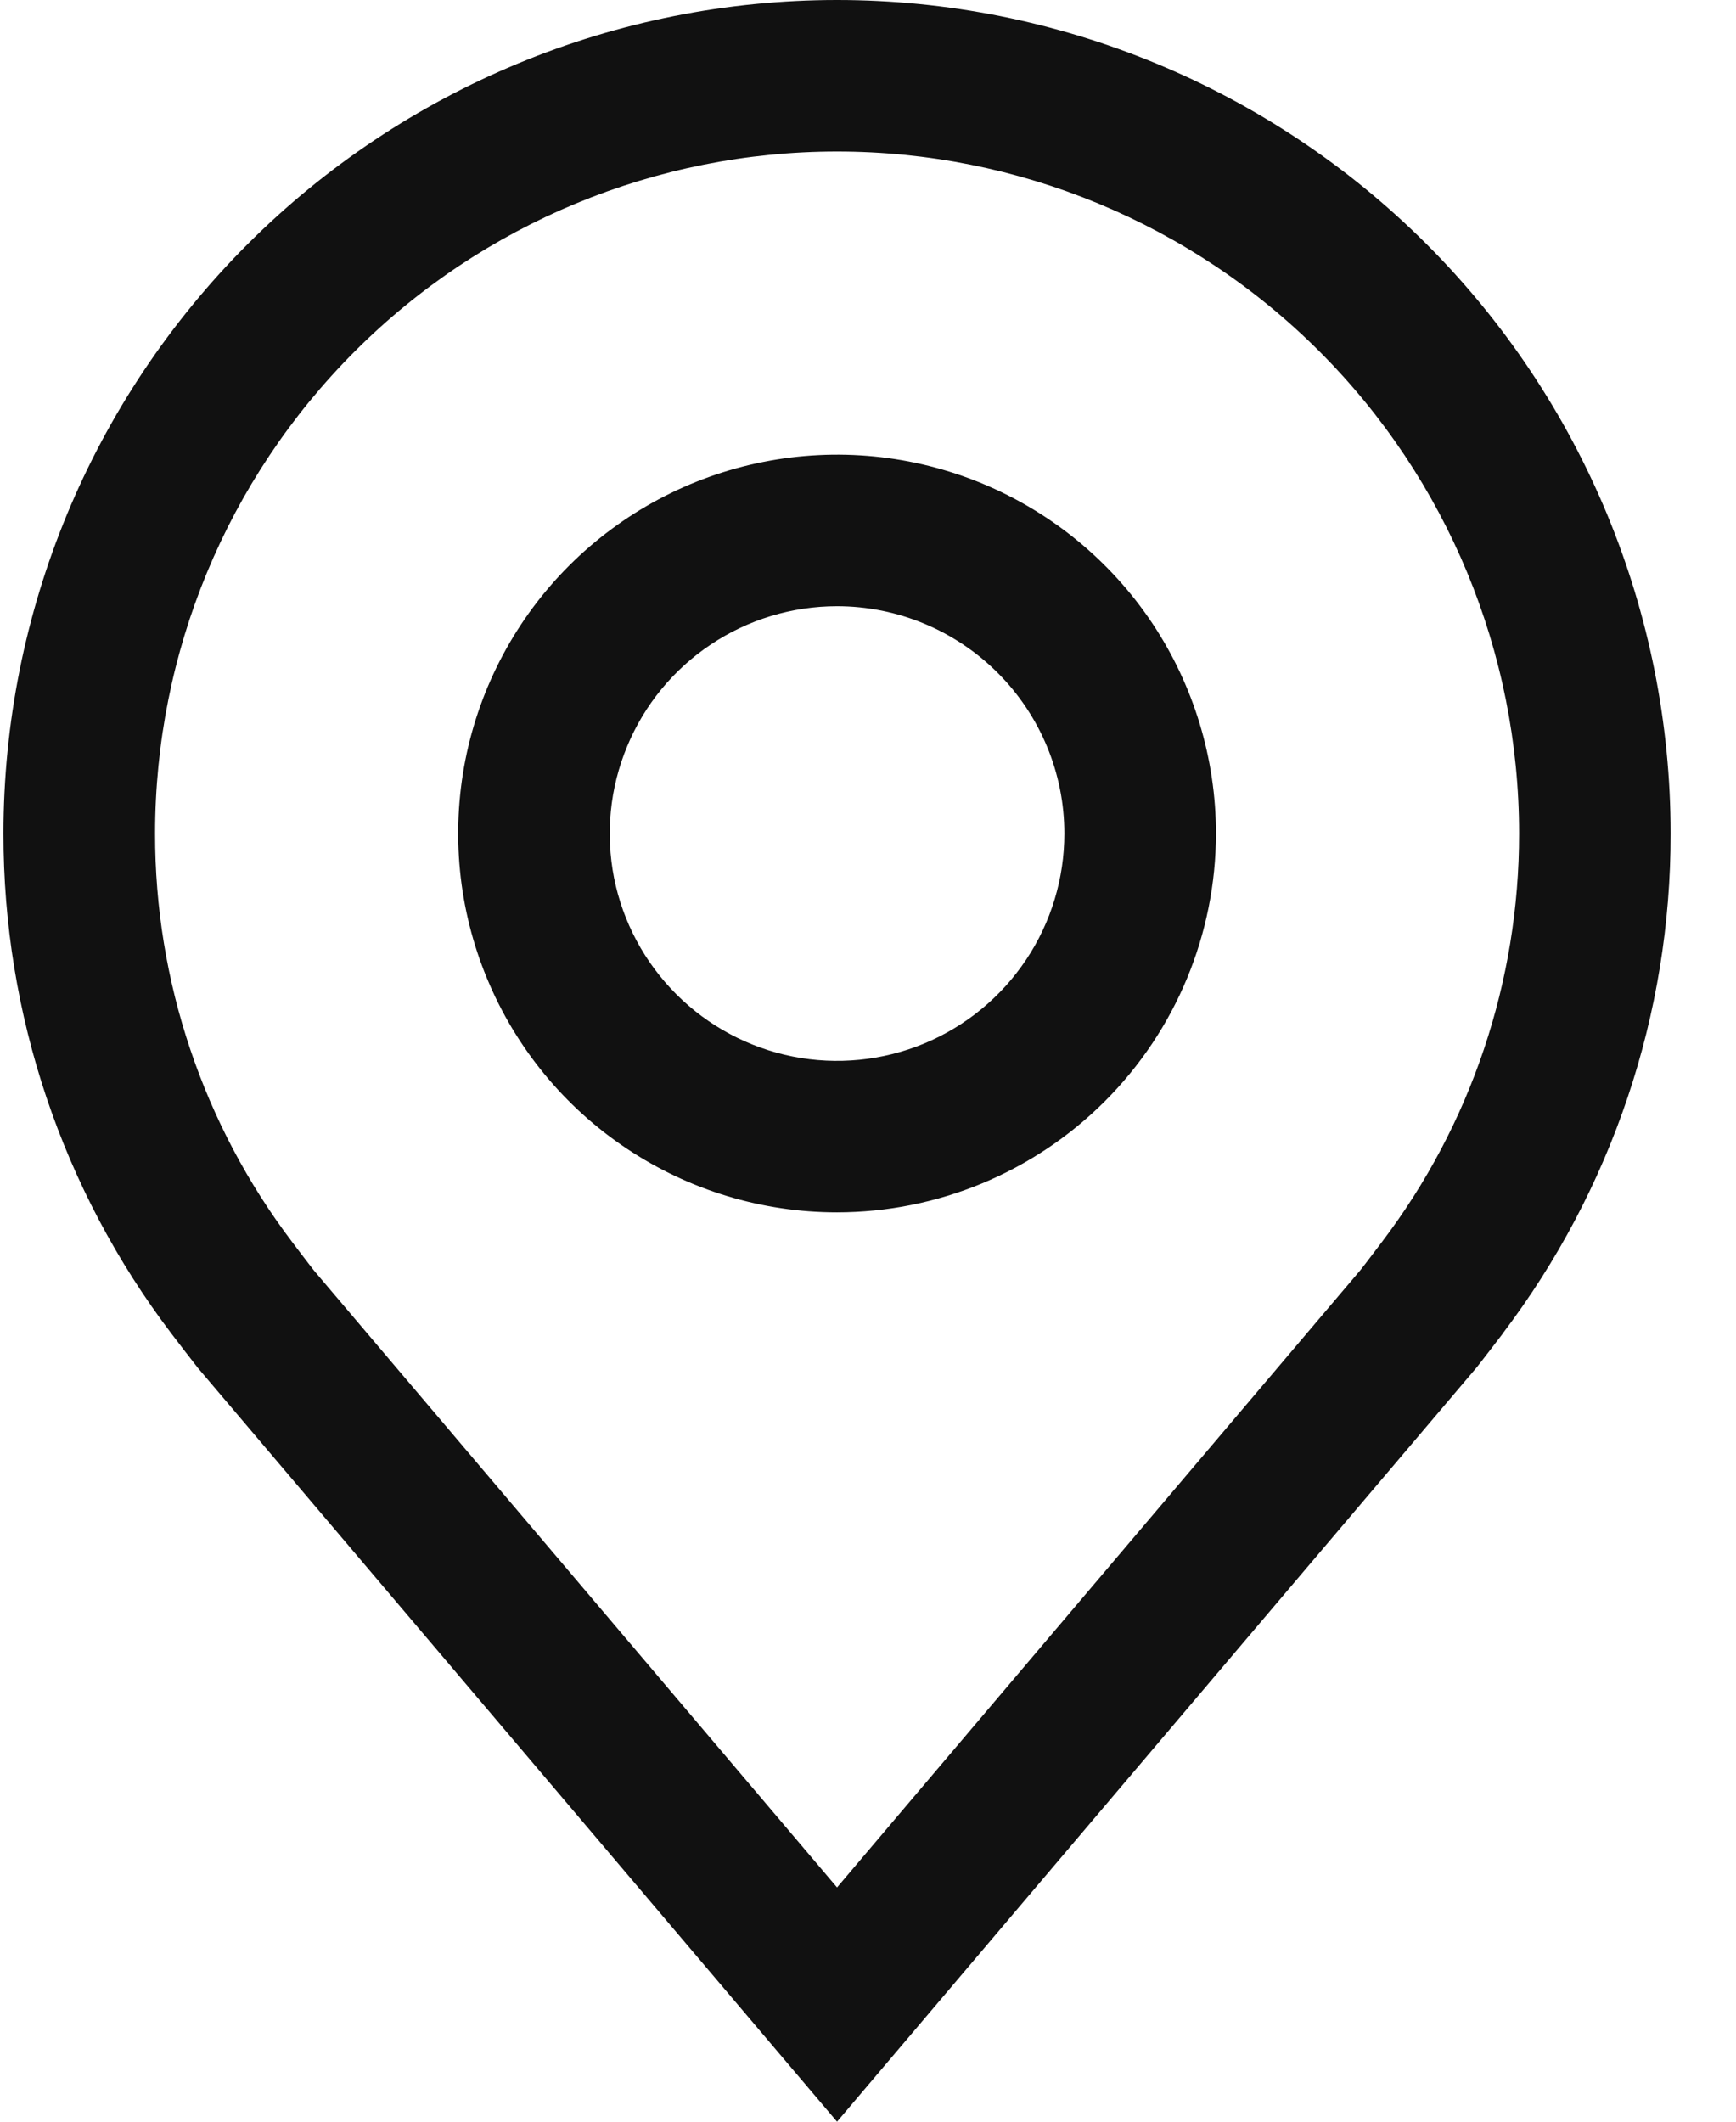 <svg width="18" height="22" viewBox="0 0 18 22" fill="none" xmlns="http://www.w3.org/2000/svg">
<path d="M8.679 12.571C7.902 12.571 7.143 12.341 6.497 11.909C5.851 11.478 5.347 10.864 5.05 10.146C4.752 9.428 4.675 8.639 4.826 7.876C4.978 7.114 5.352 6.414 5.901 5.865C6.451 5.316 7.151 4.941 7.913 4.79C8.675 4.638 9.465 4.716 10.183 5.013C10.901 5.311 11.514 5.814 11.946 6.46C12.377 7.106 12.608 7.866 12.608 8.643C12.607 9.684 12.192 10.683 11.456 11.419C10.719 12.156 9.721 12.57 8.679 12.571ZM8.679 6.286C8.213 6.286 7.757 6.424 7.37 6.683C6.982 6.942 6.68 7.31 6.502 7.741C6.323 8.172 6.277 8.645 6.367 9.103C6.458 9.56 6.683 9.98 7.013 10.31C7.342 10.639 7.762 10.864 8.219 10.955C8.677 11.046 9.151 10.999 9.581 10.821C10.012 10.642 10.38 10.34 10.639 9.952C10.898 9.565 11.036 9.109 11.036 8.643C11.036 8.018 10.787 7.419 10.345 6.977C9.903 6.535 9.304 6.286 8.679 6.286Z" fill="#111111"/>
<path d="M8.679 22L2.051 14.183C1.959 14.066 1.868 13.947 1.778 13.829C0.645 12.337 0.034 10.515 0.036 8.643C0.036 6.351 0.947 4.152 2.568 2.531C4.189 0.911 6.387 0 8.679 0C10.972 0 13.17 0.911 14.791 2.531C16.412 4.152 17.322 6.351 17.322 8.643C17.325 10.514 16.713 12.335 15.582 13.826L15.581 13.829C15.581 13.829 15.345 14.138 15.31 14.18L8.679 22ZM3.032 12.882C3.032 12.882 3.215 13.124 3.257 13.176L8.679 19.571L14.108 13.167C14.143 13.124 14.327 12.88 14.328 12.879C15.253 11.661 15.752 10.173 15.751 8.643C15.751 6.767 15.006 4.969 13.68 3.643C12.353 2.316 10.555 1.571 8.679 1.571C6.804 1.571 5.005 2.316 3.679 3.643C2.353 4.969 1.608 6.767 1.608 8.643C1.606 10.174 2.107 11.663 3.032 12.882Z" fill="#111111"/>
</svg>
